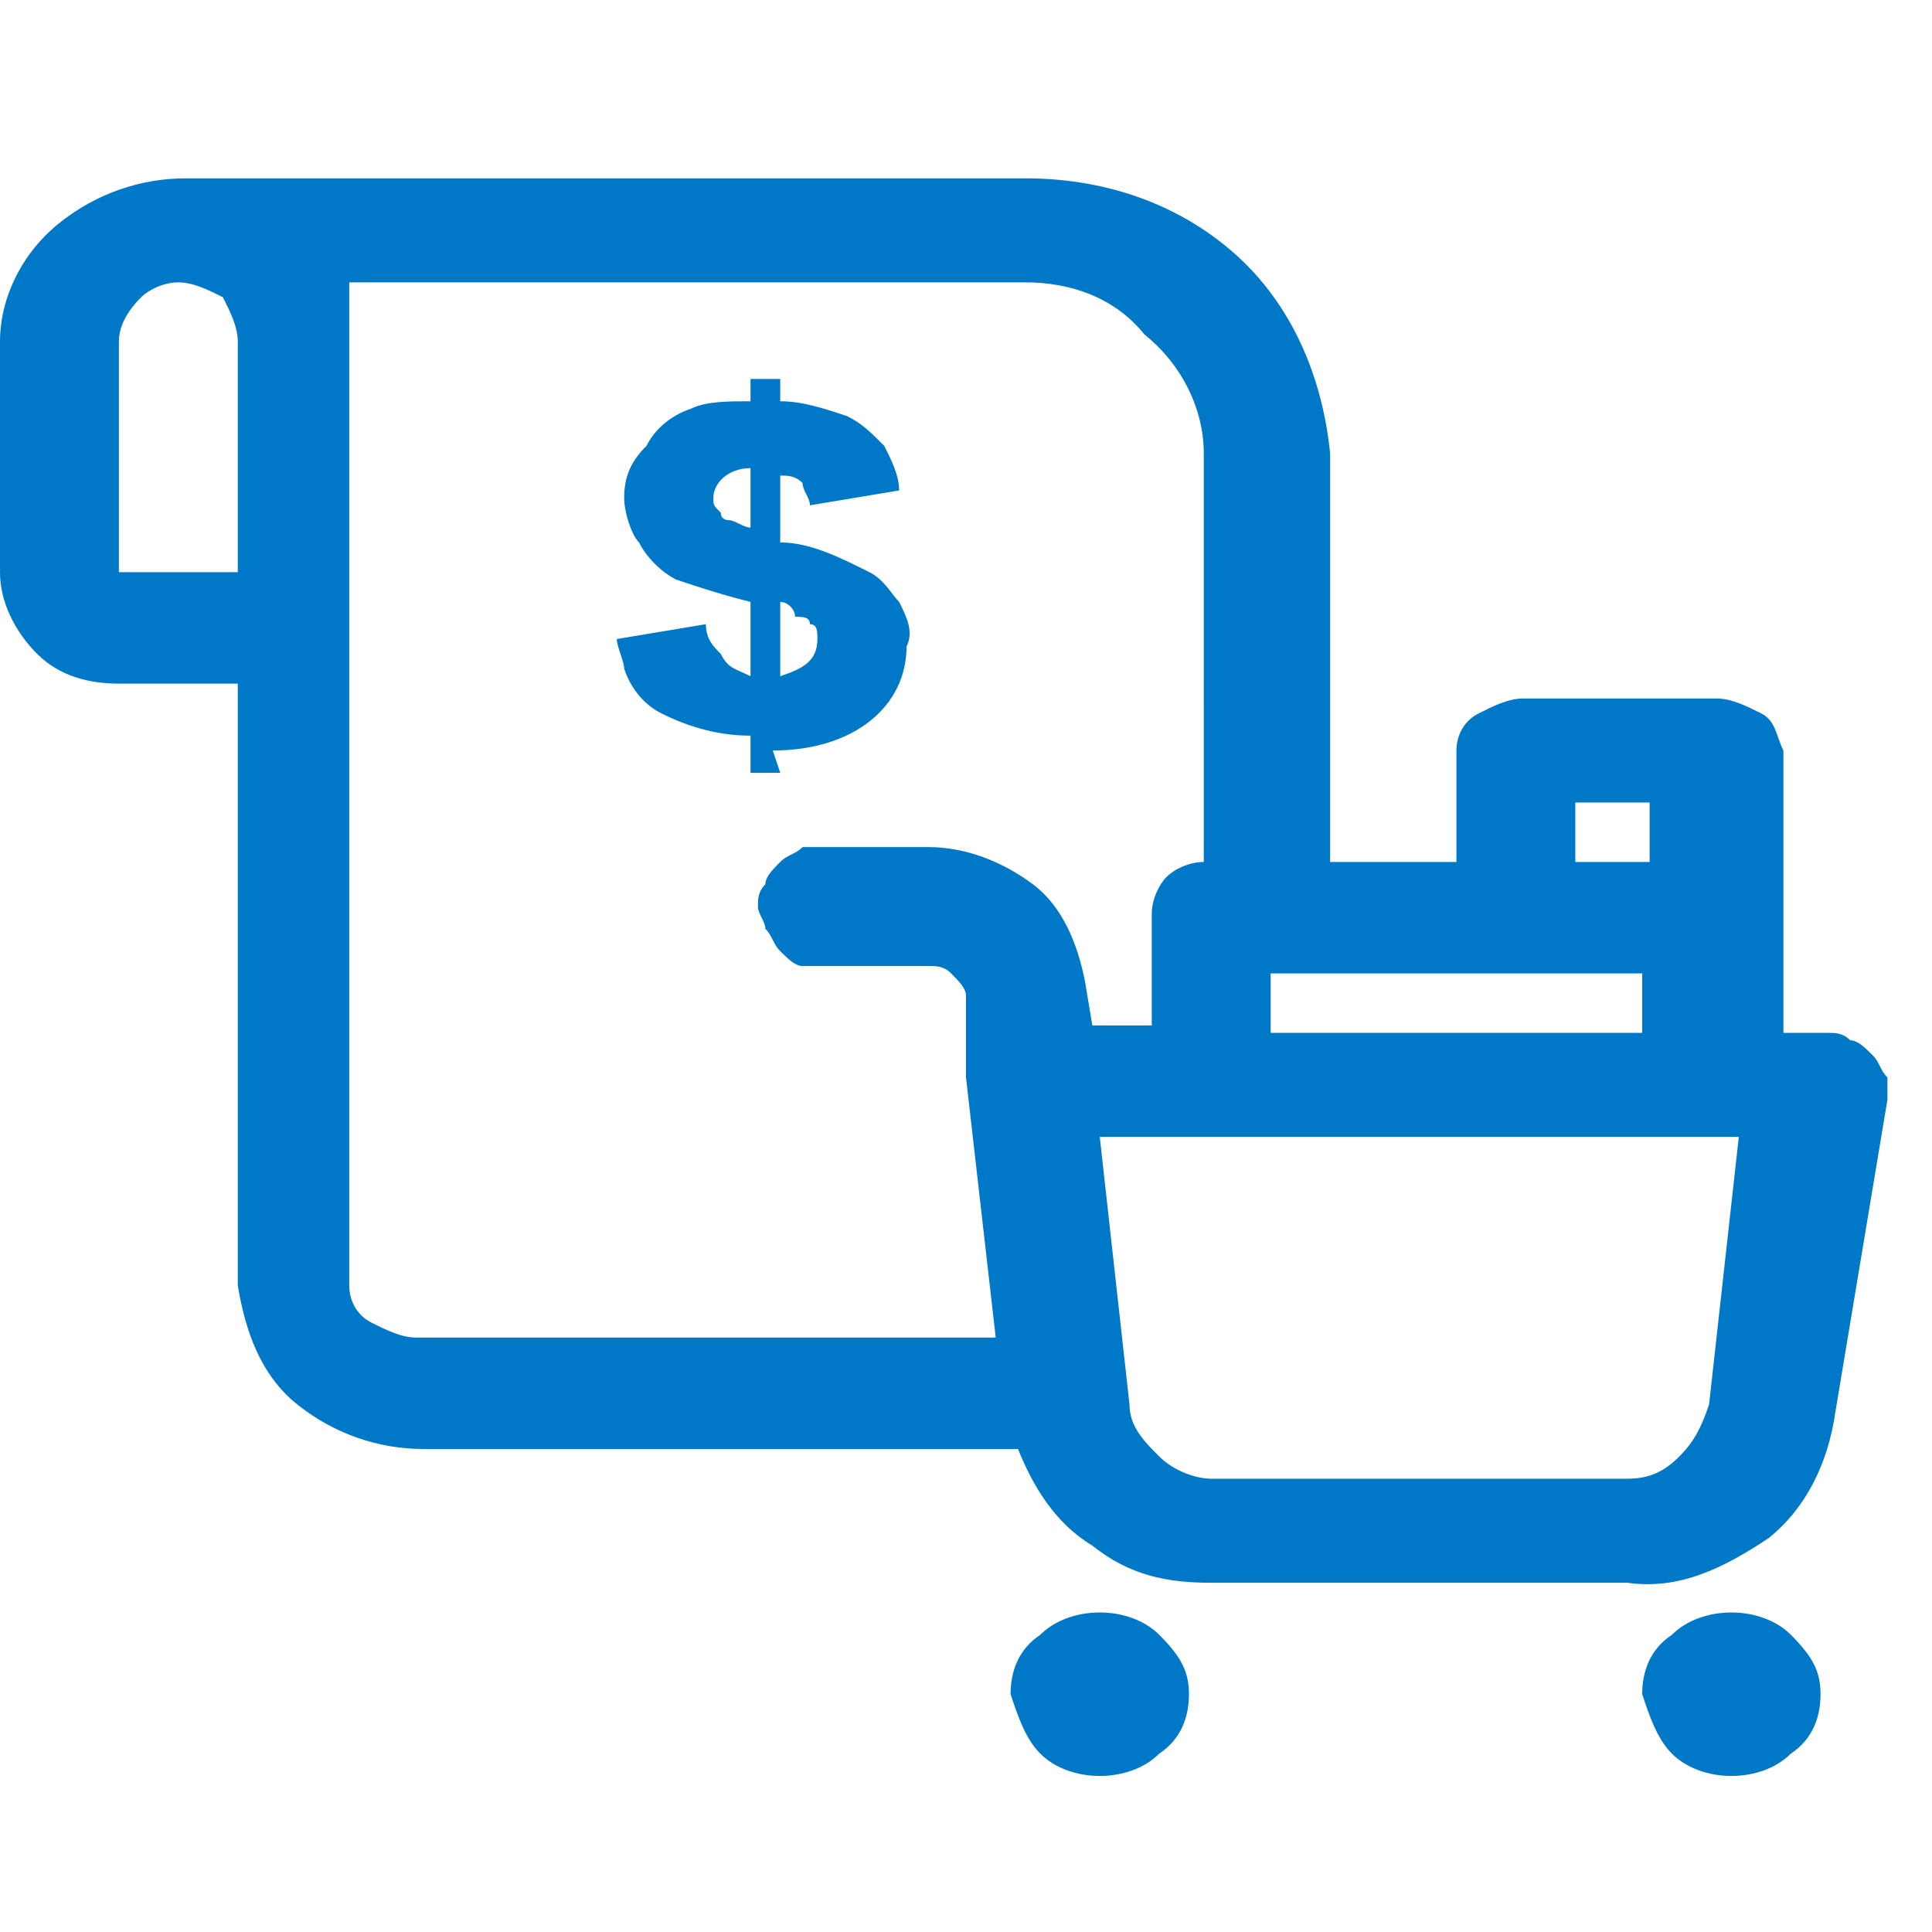 <?xml version="1.0" encoding="utf-8"?>
<!-- Generator: Adobe Illustrator 25.0.0, SVG Export Plug-In . SVG Version: 6.00 Build 0)  -->
<svg version="1.1" id="圖層_1" xmlns="http://www.w3.org/2000/svg" xmlns:xlink="http://www.w3.org/1999/xlink" x="0px" y="0px"
	 viewBox="0 0 26 26" style="enable-background:new 0 0 26 26;" xml:space="preserve">
<style type="text/css">
	.st0{fill:#0078C8;}
</style>
<path class="st0" d="M10.5,10.4h-0.4V9.9c-0.4,0-0.8-0.1-1.2-0.3C8.7,9.5,8.5,9.3,8.4,9c0-0.1-0.1-0.3-0.1-0.4l1.2-0.2
	c0,0.2,0.1,0.3,0.2,0.4C9.8,9,9.9,9,10.1,9.1v-1C9.7,8,9.4,7.9,9.1,7.8C8.9,7.7,8.7,7.5,8.6,7.3C8.5,7.2,8.4,6.9,8.4,6.7
	c0-0.3,0.1-0.5,0.3-0.7C8.8,5.8,9,5.6,9.3,5.5c0.2-0.1,0.5-0.1,0.8-0.1V5.1h0.4v0.3c0.3,0,0.6,0.1,0.9,0.2c0.2,0.1,0.3,0.2,0.5,0.4
	c0.1,0.2,0.2,0.4,0.2,0.6l-1.2,0.2c0-0.1-0.1-0.2-0.1-0.3c-0.1-0.1-0.2-0.1-0.3-0.1v0.9c0.4,0,0.8,0.2,1.2,0.4
	c0.2,0.1,0.3,0.3,0.4,0.4c0.1,0.2,0.2,0.4,0.1,0.6c0,0.8-0.7,1.4-1.8,1.4L10.5,10.4L10.5,10.4z M10.5,8.1v1C10.8,9,11,8.9,11,8.6
	c0-0.1,0-0.2-0.1-0.2c0-0.1-0.1-0.1-0.2-0.1C10.7,8.2,10.6,8.1,10.5,8.1z M10.1,6.3c-0.3,0-0.5,0.2-0.5,0.4c0,0.1,0,0.1,0.1,0.2
	c0,0.1,0.1,0.1,0.1,0.1c0.1,0,0.2,0.1,0.3,0.1V6.3z"/>
<path class="st0" d="M16,22.8c0,0.3-0.1,0.6-0.4,0.8c-0.2,0.2-0.5,0.3-0.8,0.3c-0.3,0-0.6-0.1-0.8-0.3c-0.2-0.2-0.3-0.5-0.4-0.8
	c0-0.3,0.1-0.6,0.4-0.8c0.2-0.2,0.5-0.3,0.8-0.3c0.3,0,0.6,0.1,0.8,0.3C15.9,22.3,16,22.5,16,22.8z"/>
<path class="st0" d="M24.5,22.8c0,0.3-0.1,0.6-0.4,0.8c-0.2,0.2-0.5,0.3-0.8,0.3c-0.3,0-0.6-0.1-0.8-0.3c-0.2-0.2-0.3-0.5-0.4-0.8
	c0-0.3,0.1-0.6,0.4-0.8c0.2-0.2,0.5-0.3,0.8-0.3c0.3,0,0.6,0.1,0.8,0.3C24.4,22.3,24.5,22.5,24.5,22.8z"/>
<path class="st0" d="M21.9,21.3h-5.6c-0.6,0-1.1-0.1-1.6-0.5c-0.5-0.3-0.8-0.8-1-1.3H5.7c-0.6,0-1.2-0.2-1.7-0.6
	c-0.5-0.4-0.7-1-0.8-1.6V9.2H1.6c-0.4,0-0.8-0.1-1.1-0.4C0.2,8.5,0,8.1,0,7.7V4.6C0,4,0.3,3.4,0.8,3c0.5-0.4,1.1-0.6,1.7-0.6h11.3
	c1,0,2,0.3,2.8,1c0.8,0.7,1.2,1.7,1.3,2.7v5.5h1.7v-1.5c0-0.2,0.1-0.4,0.3-0.5c0.2-0.1,0.4-0.2,0.6-0.2h2.6c0.2,0,0.4,0.1,0.6,0.2
	c0.2,0.1,0.2,0.3,0.3,0.5v3.8h0.6c0.1,0,0.2,0,0.3,0.1c0.1,0,0.2,0.1,0.3,0.2c0.1,0.1,0.1,0.2,0.2,0.3c0,0.1,0,0.2,0,0.3L24.7,19
	c-0.1,0.7-0.4,1.3-0.9,1.7C23.2,21.1,22.6,21.4,21.9,21.3z M14.8,15.3l0.4,3.6c0,0.3,0.2,0.5,0.4,0.7s0.5,0.3,0.7,0.3h5.6
	c0.3,0,0.5-0.1,0.7-0.3s0.3-0.4,0.4-0.7l0.4-3.6H14.8z M4.7,3.8c0,0,0,0.1,0,0.1c0,0,0,0,0,0.1s0,0,0,0c0,0,0,0.1,0,0.1
	c0,0.1,0,0.3,0,0.4v12.8c0,0.2,0.1,0.4,0.3,0.5c0.2,0.1,0.4,0.2,0.6,0.2h7.8l-0.4-3.5L13,13.4c0-0.1-0.1-0.2-0.2-0.3
	C12.7,13,12.6,13,12.5,13h-1.4c-0.1,0-0.2,0-0.3,0c-0.1,0-0.2-0.1-0.3-0.2c-0.1-0.1-0.1-0.2-0.2-0.3c0-0.1-0.1-0.2-0.1-0.3
	c0-0.1,0-0.2,0.1-0.3c0-0.1,0.1-0.2,0.2-0.3c0.1-0.1,0.2-0.1,0.3-0.2c0.1,0,0.2,0,0.3,0h1.4c0.5,0,1,0.2,1.4,0.5
	c0.4,0.3,0.6,0.8,0.7,1.3l0.1,0.6h0.8v-1.5c0-0.2,0.1-0.4,0.2-0.5c0.1-0.1,0.3-0.2,0.5-0.2V6.1c0-0.6-0.3-1.2-0.8-1.6
	C15,4,14.4,3.8,13.8,3.8H4.7z M17.1,13.1v0.8h5v-0.8H17.1z M21.2,10.8v0.8h1v-0.8H21.2z M2.4,3.8C2.2,3.8,2,3.9,1.9,4
	C1.7,4.2,1.6,4.4,1.6,4.6v3.1h1.6V4.6C3.2,4.4,3.1,4.2,3,4C2.8,3.9,2.6,3.8,2.4,3.8z"/>
</svg>
